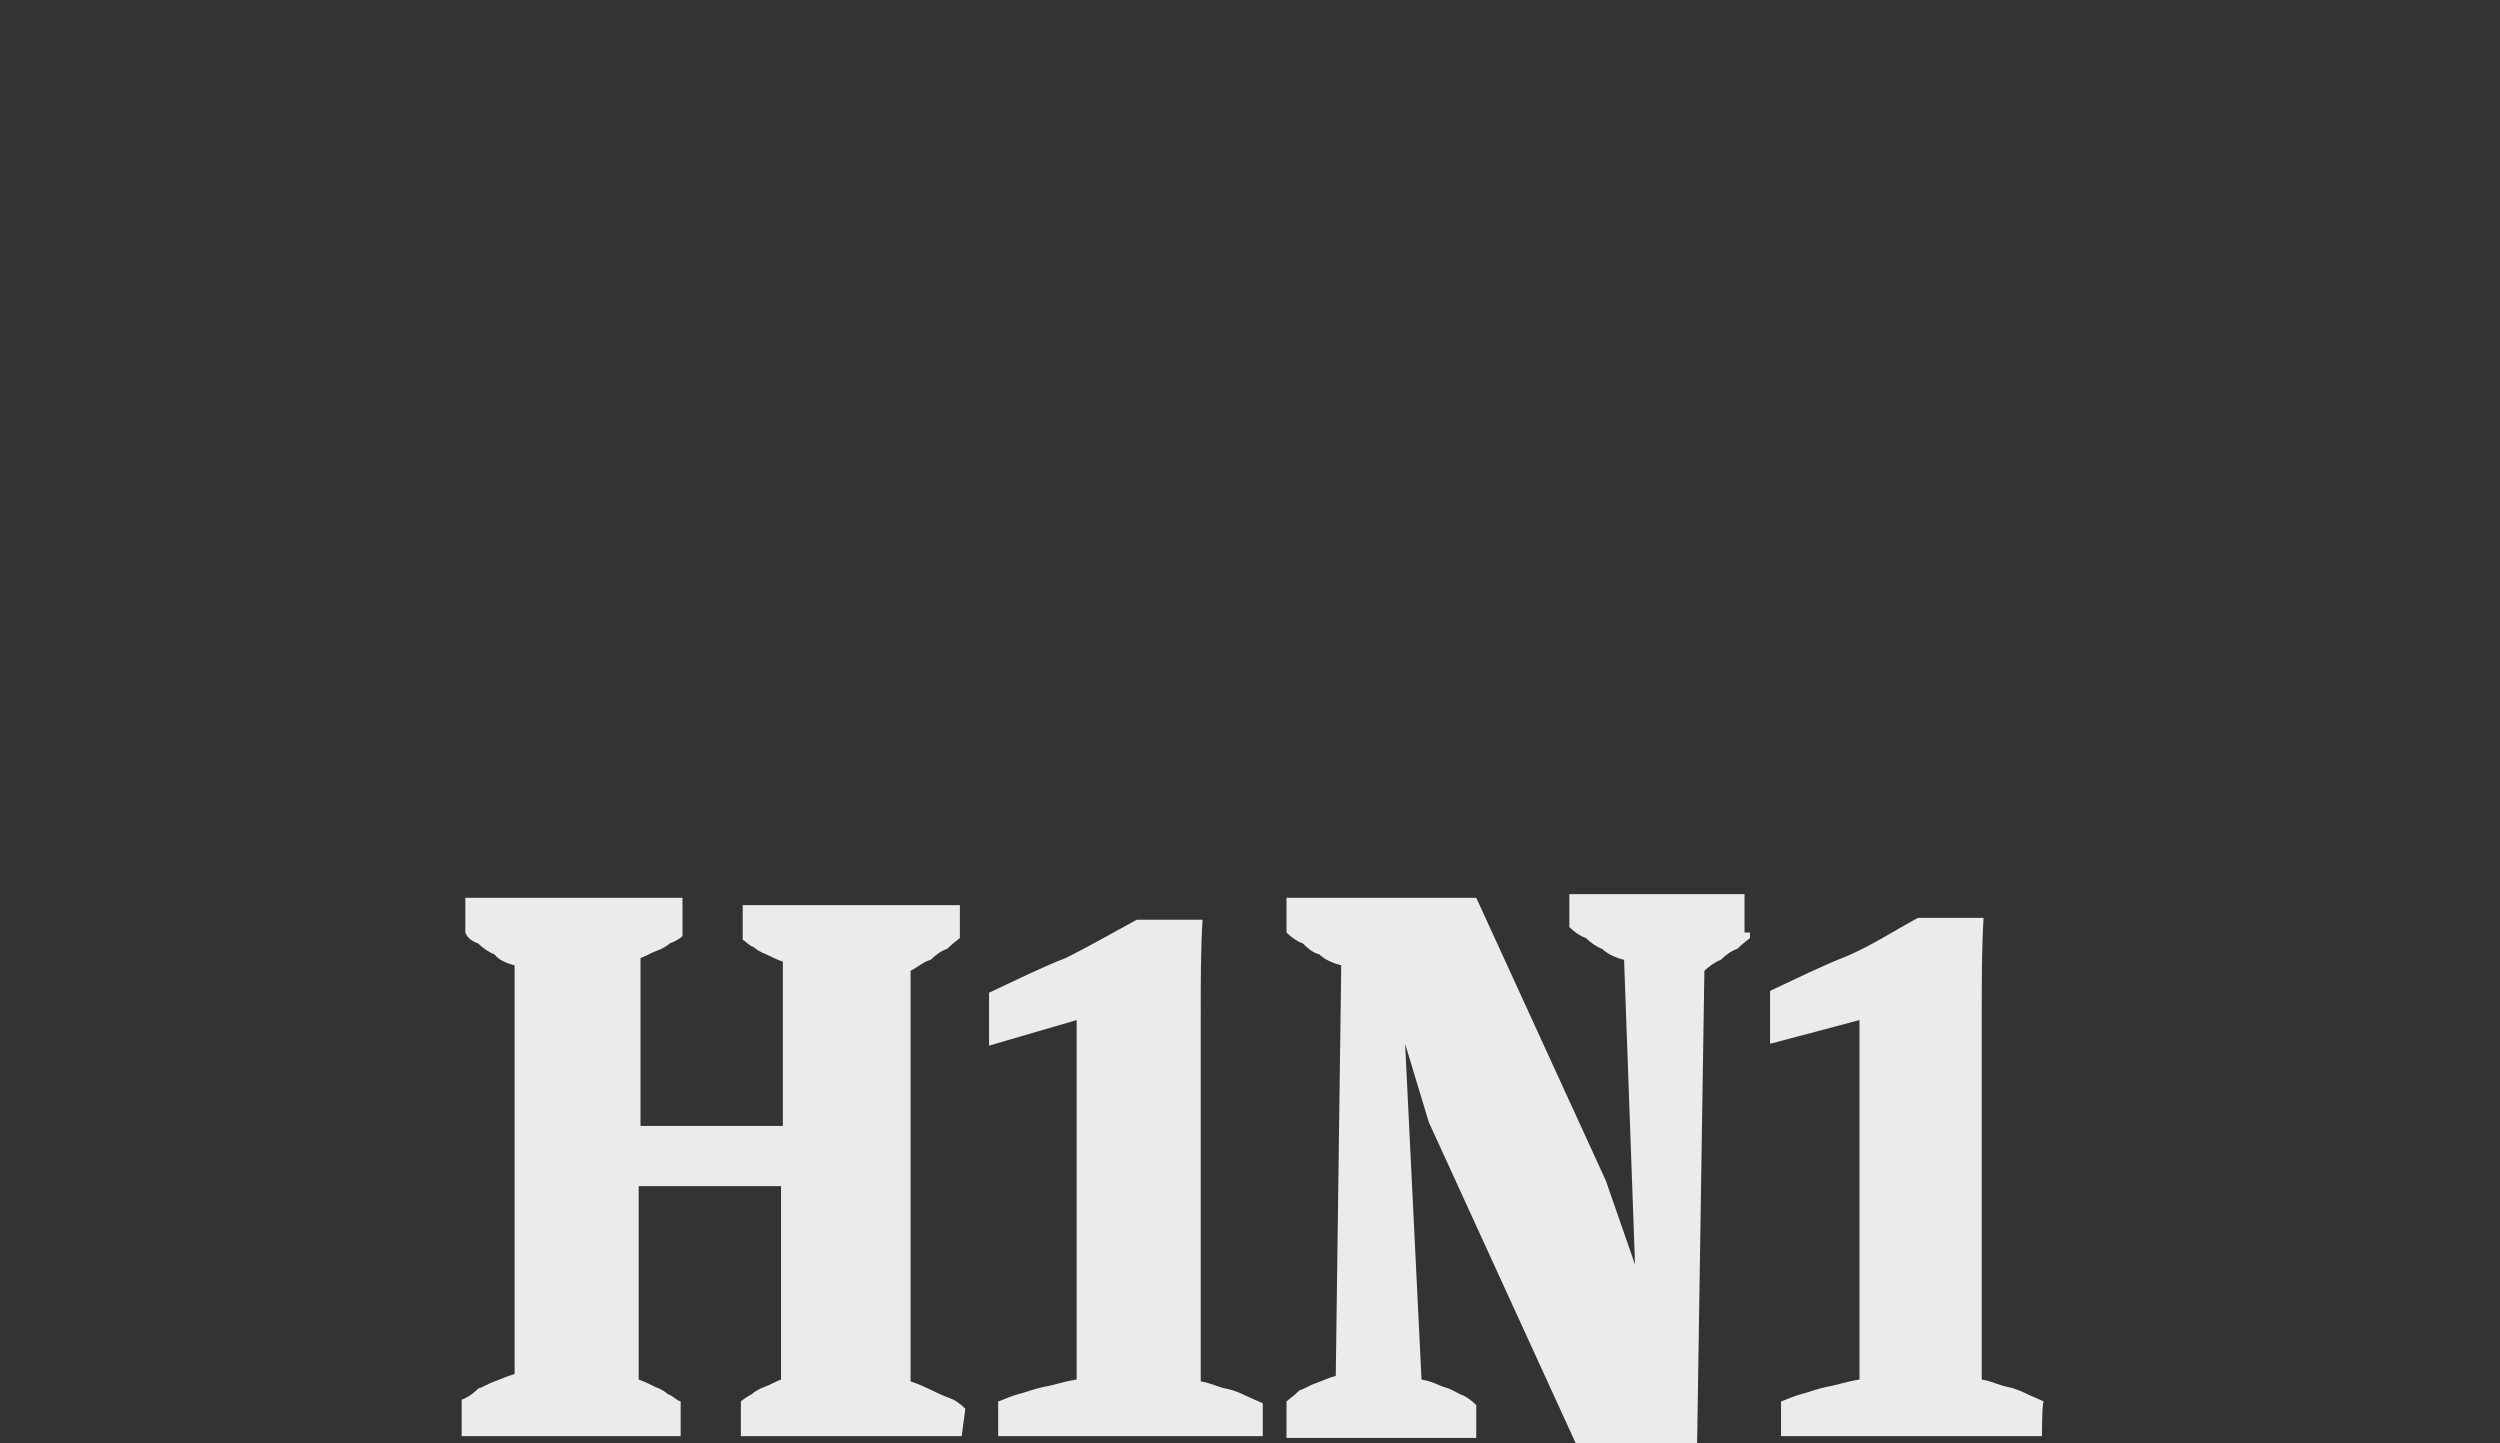 <?xml version="1.0" encoding="utf-8"?>
<!-- Generator: Adobe Illustrator 19.2.1, SVG Export Plug-In . SVG Version: 6.00 Build 0)  -->
<svg version="1.1" id="Layer_1" xmlns="http://www.w3.org/2000/svg" xmlns:xlink="http://www.w3.org/1999/xlink" x="0px" y="0px"
	 viewBox="0 0 137 79.1" style="enable-background:new 0 0 137 79.1;" xml:space="preserve">
<rect x="0" y="0" width="137" height="79.1" fill="#333333" stroke="none"/>
<style type="text/css">
	.st0{opacity:0.9;}
	.st1{fill:#FFFFFF;}
</style>
<g class="st0">
	<path class="st1" d="M52.7,78.7H40.6v-1.9c0.1-0.1,0.4-0.3,0.6-0.4c0.1-0.1,0.4-0.3,0.7-0.4c0.3-0.1,0.6-0.3,0.9-0.4V65H35v10.6
		c0.3,0.1,0.7,0.3,0.9,0.4c0.3,0.1,0.6,0.3,0.7,0.4c0.3,0.1,0.4,0.3,0.7,0.4v1.9H25.3v-2c0.3-0.1,0.6-0.3,0.9-0.6
		c0.3-0.1,0.6-0.3,0.9-0.4s0.7-0.3,1.1-0.4V52.9c-0.4-0.1-0.9-0.3-1.1-0.6c-0.3-0.1-0.7-0.4-0.9-0.6c-0.3-0.1-0.6-0.3-0.7-0.6v-1.9
		h11.9v2.1c-0.1,0.1-0.4,0.3-0.7,0.4c-0.1,0.1-0.4,0.3-0.7,0.4c-0.3,0.1-0.6,0.3-0.9,0.4v9.2h7.8v-9c-0.3-0.1-0.7-0.3-0.9-0.4
		c-0.3-0.1-0.6-0.3-0.7-0.4c-0.3-0.1-0.4-0.3-0.6-0.4v-1.9h11.9v1.8c-0.1,0.1-0.4,0.3-0.7,0.6c-0.3,0.1-0.6,0.3-0.9,0.6
		c-0.4,0.1-0.7,0.4-1.1,0.6v22.5c0.9,0.3,1.5,0.7,2.1,0.9c0.3,0.1,0.6,0.3,0.9,0.6L52.7,78.7L52.7,78.7z"/>
	<path class="st1" d="M69.2,78.7H54.7v-1.9c0.3-0.1,0.7-0.3,1.1-0.4c0.4-0.1,0.9-0.3,1.4-0.4c0.6-0.1,1.1-0.3,1.8-0.4V55.9l-4.8,1.4
		v-2.9c1.5-0.7,2.9-1.4,4.2-1.9c1.4-0.7,2.6-1.4,3.9-2.1h3.6c-0.1,1.6-0.1,3.4-0.1,5.1v20.2c0.6,0.1,0.9,0.3,1.4,0.4
		s0.9,0.3,1.1,0.4l0.9,0.4v1.9H69.2z"/>
	<path class="st1" d="M95.9,51.4c-0.1,0.1-0.4,0.3-0.7,0.6c-0.3,0.1-0.6,0.3-0.9,0.6c-0.3,0.1-0.7,0.4-0.9,0.6l-0.4,26h-6.6
		l-8.1-17.7L77,57.2l0.9,18.4c0.6,0.1,0.9,0.3,1.2,0.4c0.4,0.1,0.7,0.3,0.9,0.4c0.3,0.1,0.6,0.3,0.9,0.6v1.8H70.5v-2
		c0.1-0.1,0.4-0.3,0.7-0.6c0.3-0.1,0.6-0.3,0.9-0.4c0.3-0.1,0.7-0.3,1.1-0.4l0.3-22.5c-0.4-0.1-0.9-0.3-1.2-0.6
		c-0.4-0.1-0.7-0.4-0.9-0.6c-0.3-0.1-0.6-0.3-0.9-0.6v-1.9h10.4L88,64.7l1.6,4.6L89,52.6c-0.4-0.1-0.9-0.3-1.2-0.6
		c-0.3-0.1-0.7-0.4-0.9-0.6c-0.3-0.1-0.6-0.3-0.9-0.6V49h9.6v2.1h0.3V51.4z"/>
	<path class="st1" d="M111.9,78.7H97.6v-1.9c0.3-0.1,0.7-0.3,1.1-0.4c0.4-0.1,0.9-0.3,1.4-0.4c0.6-0.1,1.1-0.3,1.8-0.4V55.9L97,57.2
		v-2.9c1.5-0.7,2.9-1.4,4.2-1.9c1.4-0.6,2.6-1.4,3.9-2.1h3.6c-0.1,1.6-0.1,3.4-0.1,5.1v20.2c0.6,0.1,0.9,0.3,1.4,0.4
		s0.9,0.3,1.1,0.4l0.9,0.4C111.9,76.8,111.9,78.7,111.9,78.7z"/>
</g>
</svg>
